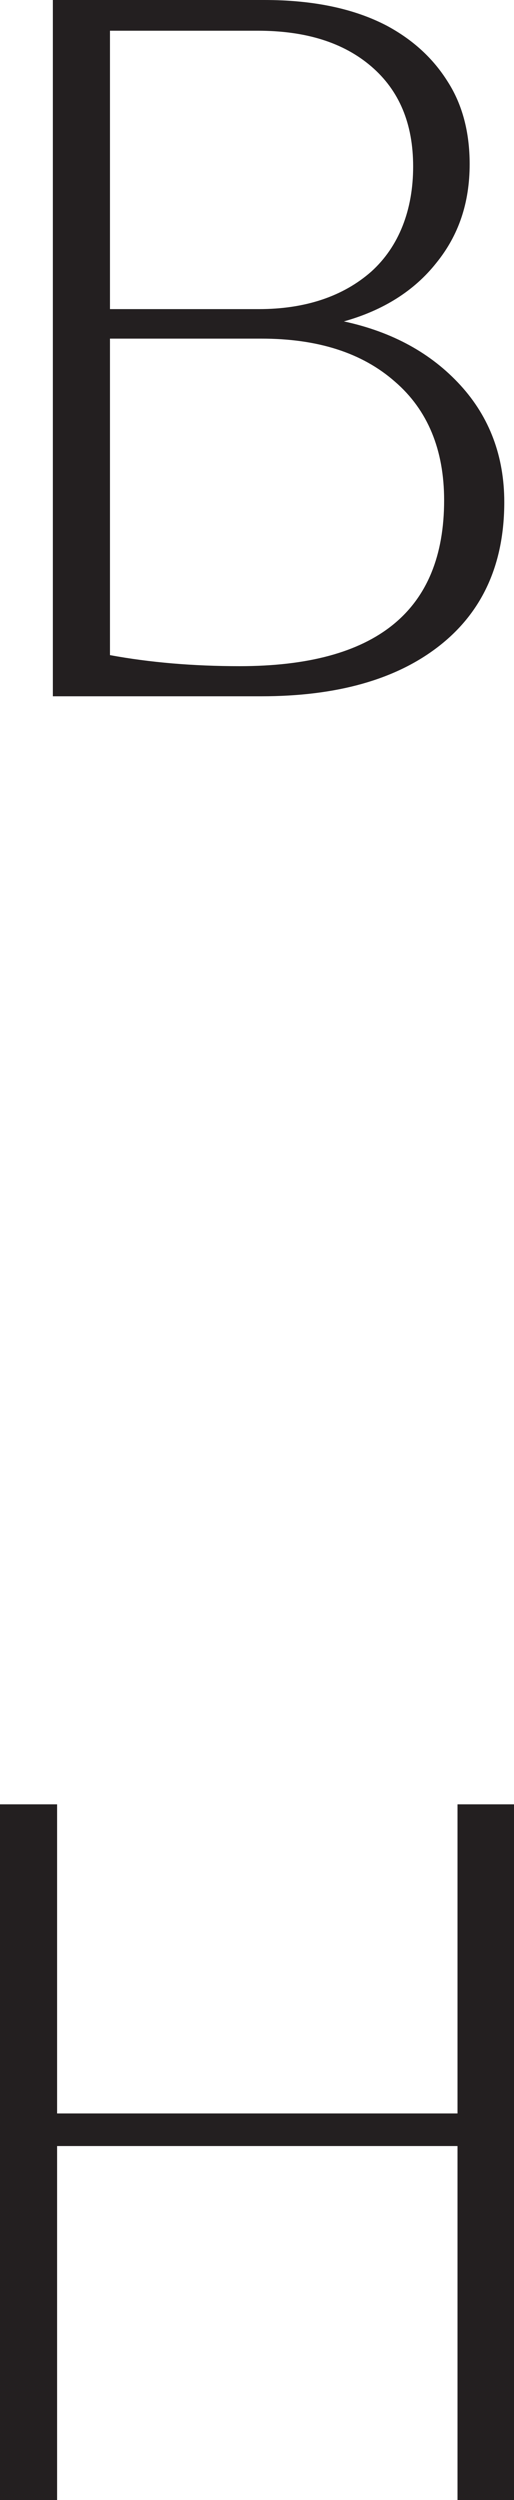 <svg width="22" height="107" viewBox="0 0 22 107" fill="none" xmlns="http://www.w3.org/2000/svg">
<g clip-path="url(#clip0_250_94)">
<path d="M19.582 77.225V90.455H2.444V77.225H0V107H2.444V91.85H19.582V107H22V77.225H19.582Z" fill="#231F20"/>
<path d="M11.078 13.23H4.707V1.315H11.026C13.08 1.315 14.693 1.815 15.889 2.841C17.085 3.867 17.683 5.287 17.683 7.128C17.683 8.969 17.085 10.547 15.889 11.626C14.693 12.678 13.08 13.23 11.078 13.23ZM10.272 28.512C8.269 28.512 6.423 28.355 4.707 28.039V14.493H11.182C13.6 14.493 15.499 15.098 16.903 16.334C18.307 17.544 19.009 19.254 19.009 21.41C19.009 26.145 16.097 28.512 10.246 28.512M2.262 29.801H11.182C14.406 29.801 16.955 29.091 18.801 27.644C20.648 26.198 21.584 24.146 21.584 21.489C21.584 19.543 20.96 17.86 19.711 16.492C18.463 15.124 16.799 14.204 14.719 13.756C16.409 13.283 17.735 12.441 18.671 11.258C19.633 10.074 20.102 8.68 20.102 7.023C20.102 5.655 19.789 4.471 19.165 3.498C18.541 2.499 17.683 1.71 16.565 1.105C15.161 0.368 13.418 0 11.312 0H2.262V29.801Z" fill="#231F20"/>
</g>
<defs>
<clipPath id="clip0_250_94">
<rect width="22" height="107" fill="white"/>
</clipPath>
</defs>
</svg>
